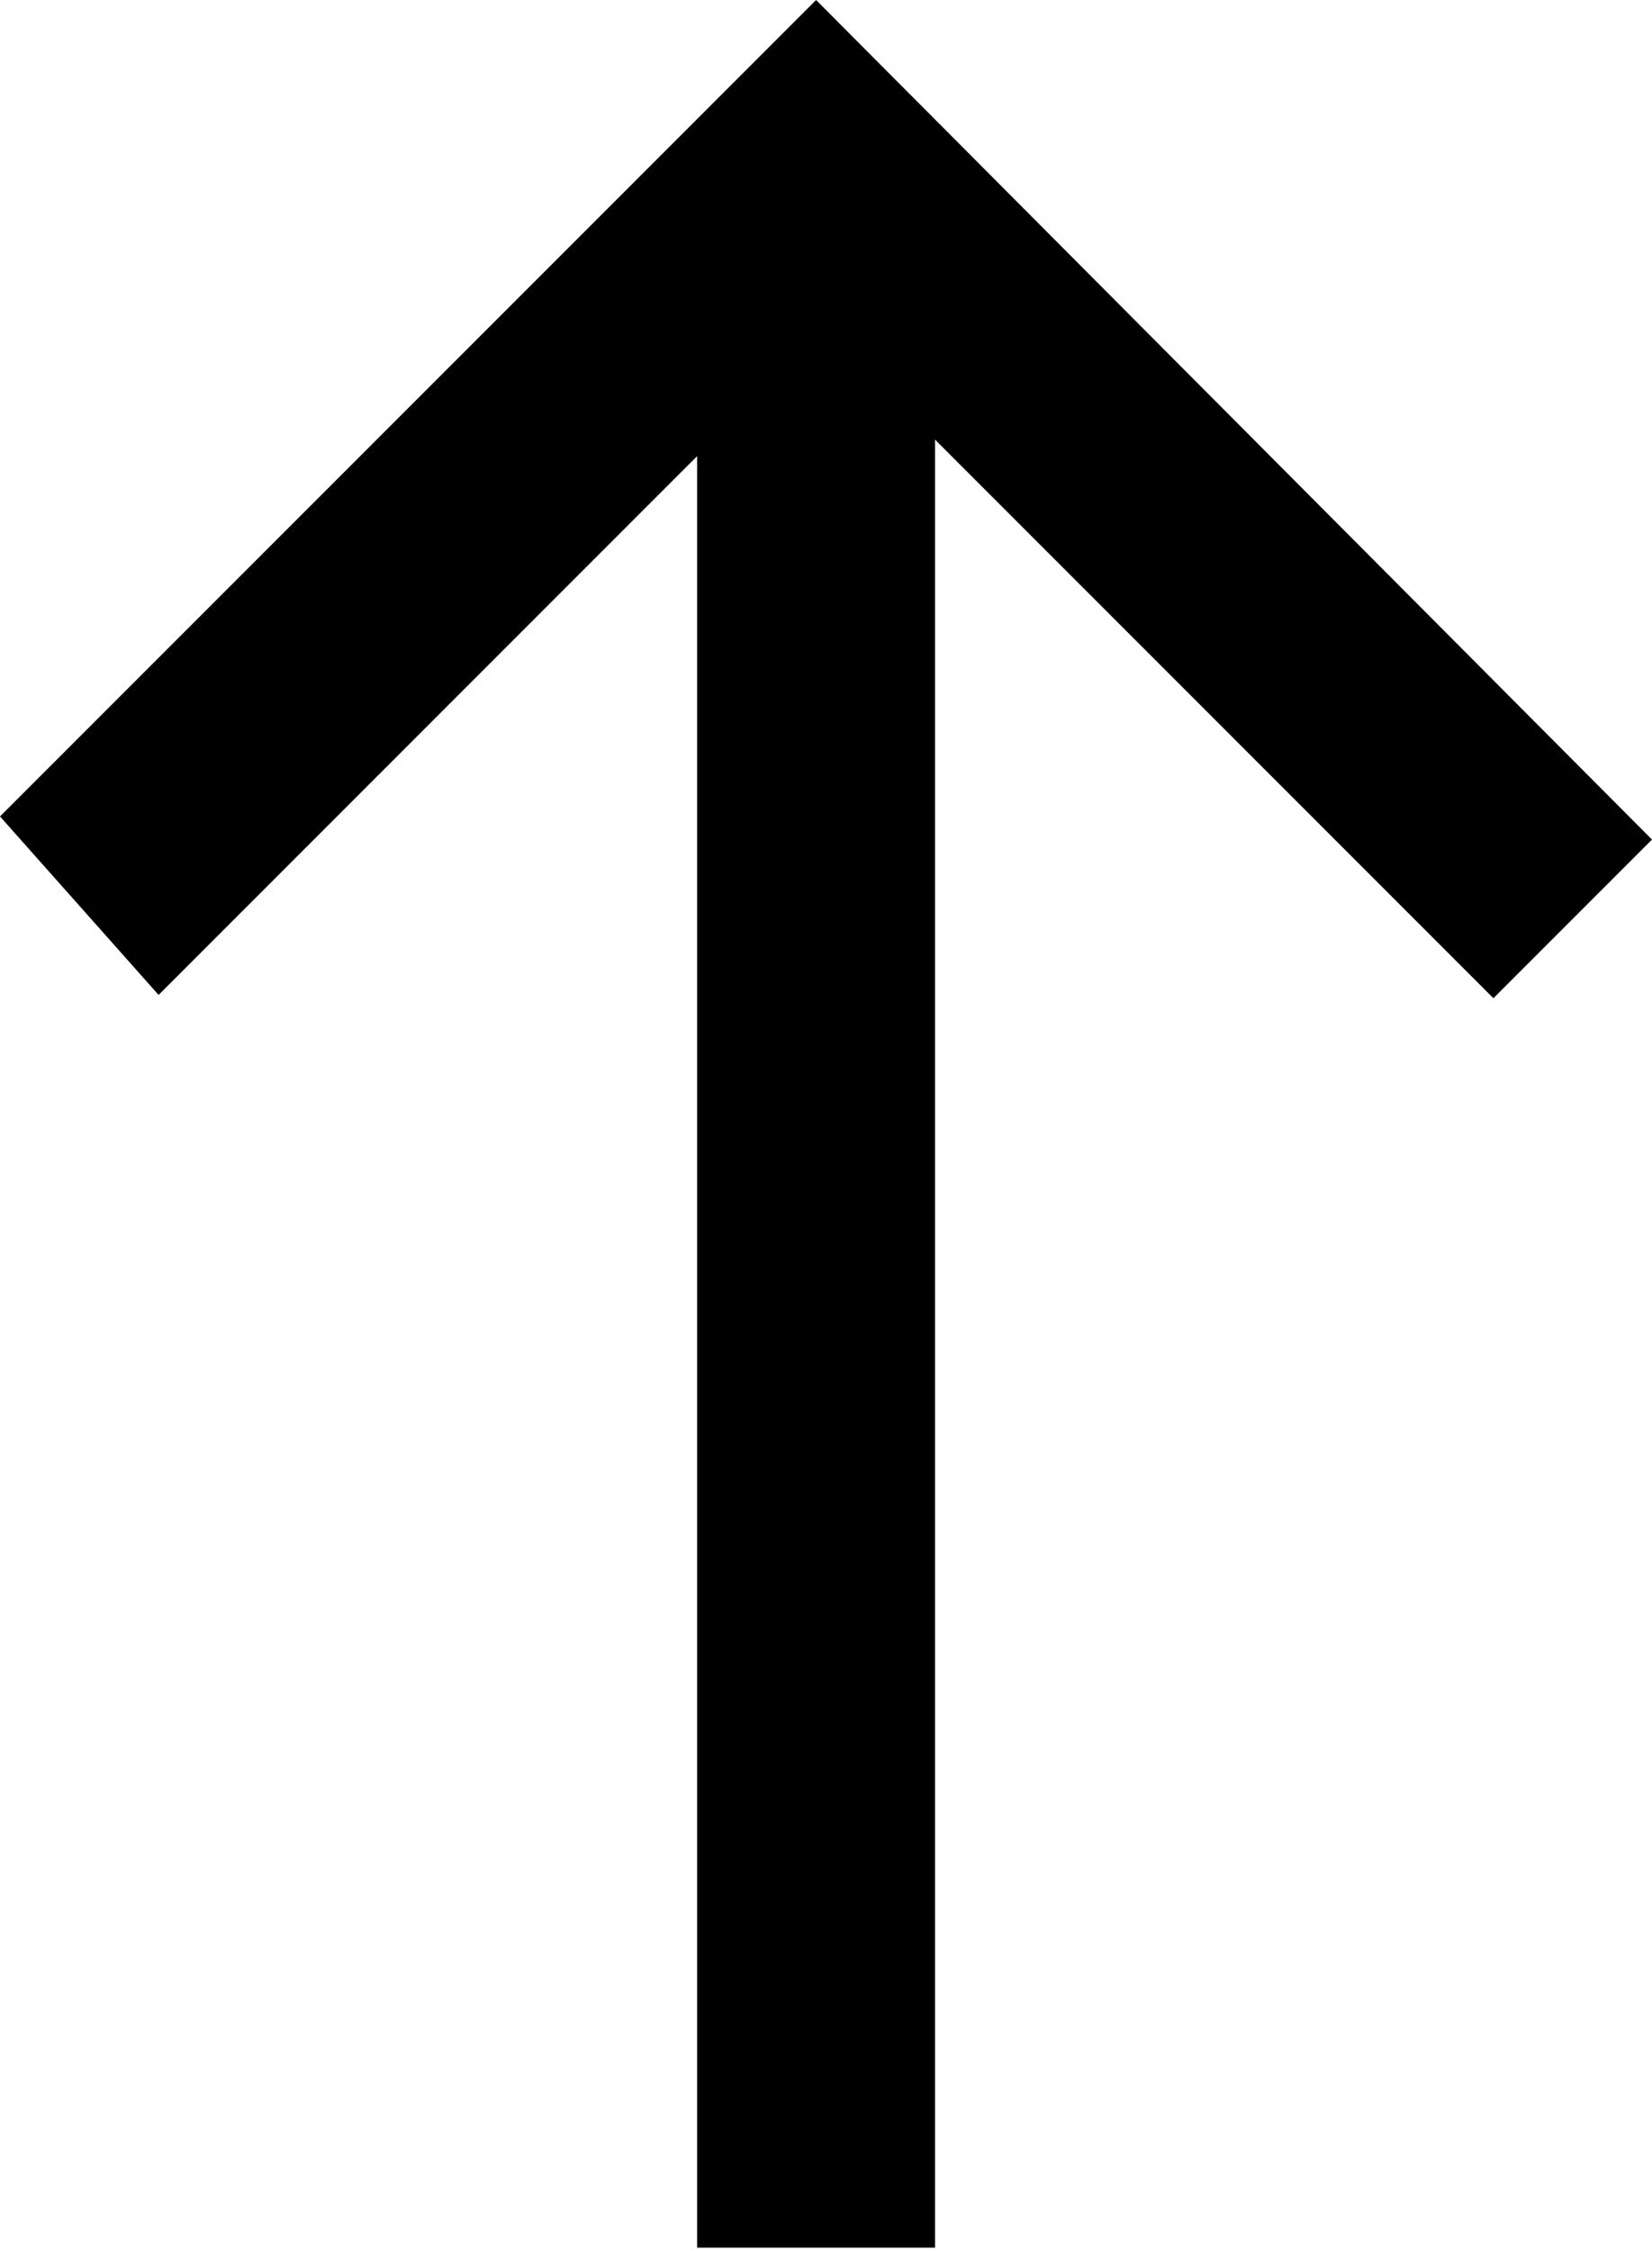 <?xml version="1.0" encoding="utf-8"?>
<!-- Generator: Adobe Illustrator 24.1.0, SVG Export Plug-In . SVG Version: 6.00 Build 0)  -->
<svg version="1.1" id="Layer_1" xmlns="http://www.w3.org/2000/svg" xmlns:xlink="http://www.w3.org/1999/xlink" x="0px" y="0px"
	 viewBox="0 0 50 68.1" style="enable-background:new 0 0 50 68.1;" xml:space="preserve">
<path id="Path_1352" d="M19.9,4.8L0,24.7l4.8,5.4l16.3-16.3V68h7.2V13.3l16.9,16.9l4.8-4.8L24.7,0L19.9,4.8z"/>
</svg>
